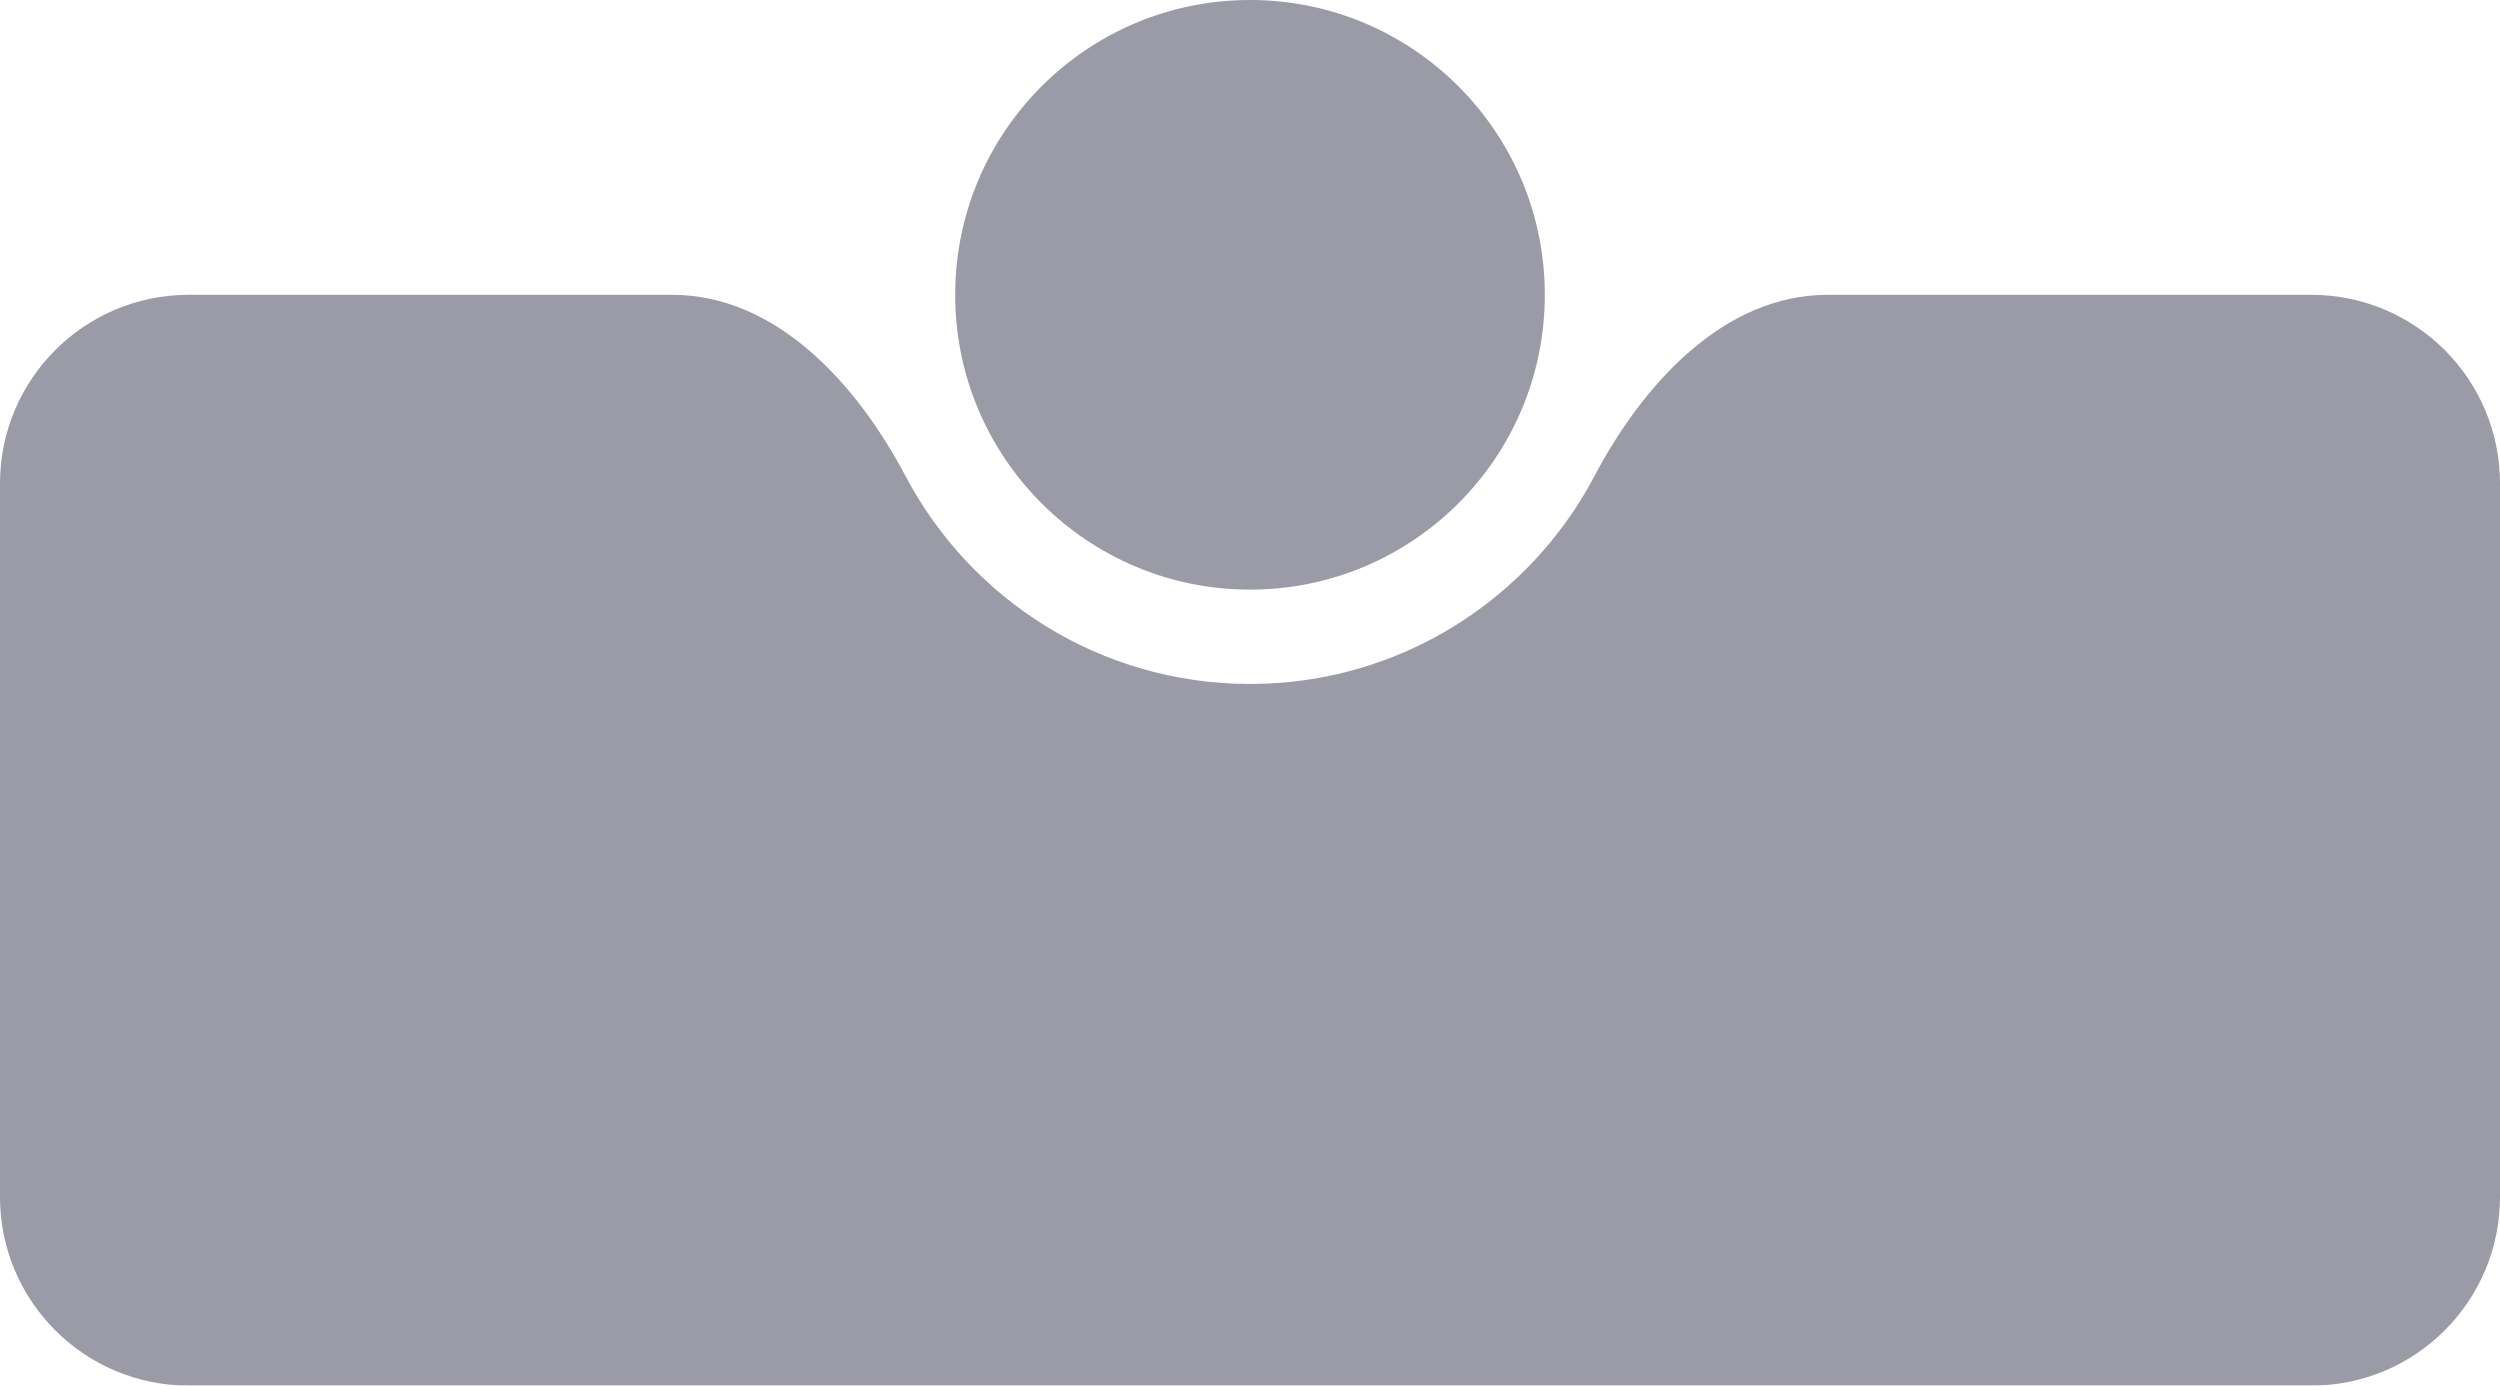 <svg width="424" height="235" viewBox="0 0 424 235" fill="none" xmlns="http://www.w3.org/2000/svg">
<g filter="url(#filter0_b_2452_1863)">
<path d="M212 116C237.341 116 259.346 101.719 270.406 80.766C278.656 65.136 292.327 50 310 50H392C409.673 50 424 64.327 424 82V203C424 220.673 409.673 235 392 235H32C14.327 235 0 220.673 0 203V82C0 64.327 14.327 50 32 50H114C131.673 50 145.344 65.136 153.594 80.766C164.654 101.719 186.659 116 212 116Z" fill="#383953" fill-opacity="0.5"/>
</g>
<g filter="url(#filter1_b_2452_1863)">
<circle cx="212" cy="50" r="50" fill="#383953" fill-opacity="0.5"/>
</g>
<defs>
<filter id="filter0_b_2452_1863" x="-40" y="10" width="504" height="265" filterUnits="userSpaceOnUse" color-interpolation-filters="sRGB">
<feFlood flood-opacity="0" result="BackgroundImageFix"/>
<feGaussianBlur in="BackgroundImageFix" stdDeviation="20"/>
<feComposite in2="SourceAlpha" operator="in" result="effect1_backgroundBlur_2452_1863"/>
<feBlend mode="normal" in="SourceGraphic" in2="effect1_backgroundBlur_2452_1863" result="shape"/>
</filter>
<filter id="filter1_b_2452_1863" x="122" y="-40" width="180" height="180" filterUnits="userSpaceOnUse" color-interpolation-filters="sRGB">
<feFlood flood-opacity="0" result="BackgroundImageFix"/>
<feGaussianBlur in="BackgroundImageFix" stdDeviation="20"/>
<feComposite in2="SourceAlpha" operator="in" result="effect1_backgroundBlur_2452_1863"/>
<feBlend mode="normal" in="SourceGraphic" in2="effect1_backgroundBlur_2452_1863" result="shape"/>
</filter>
</defs>
</svg>
